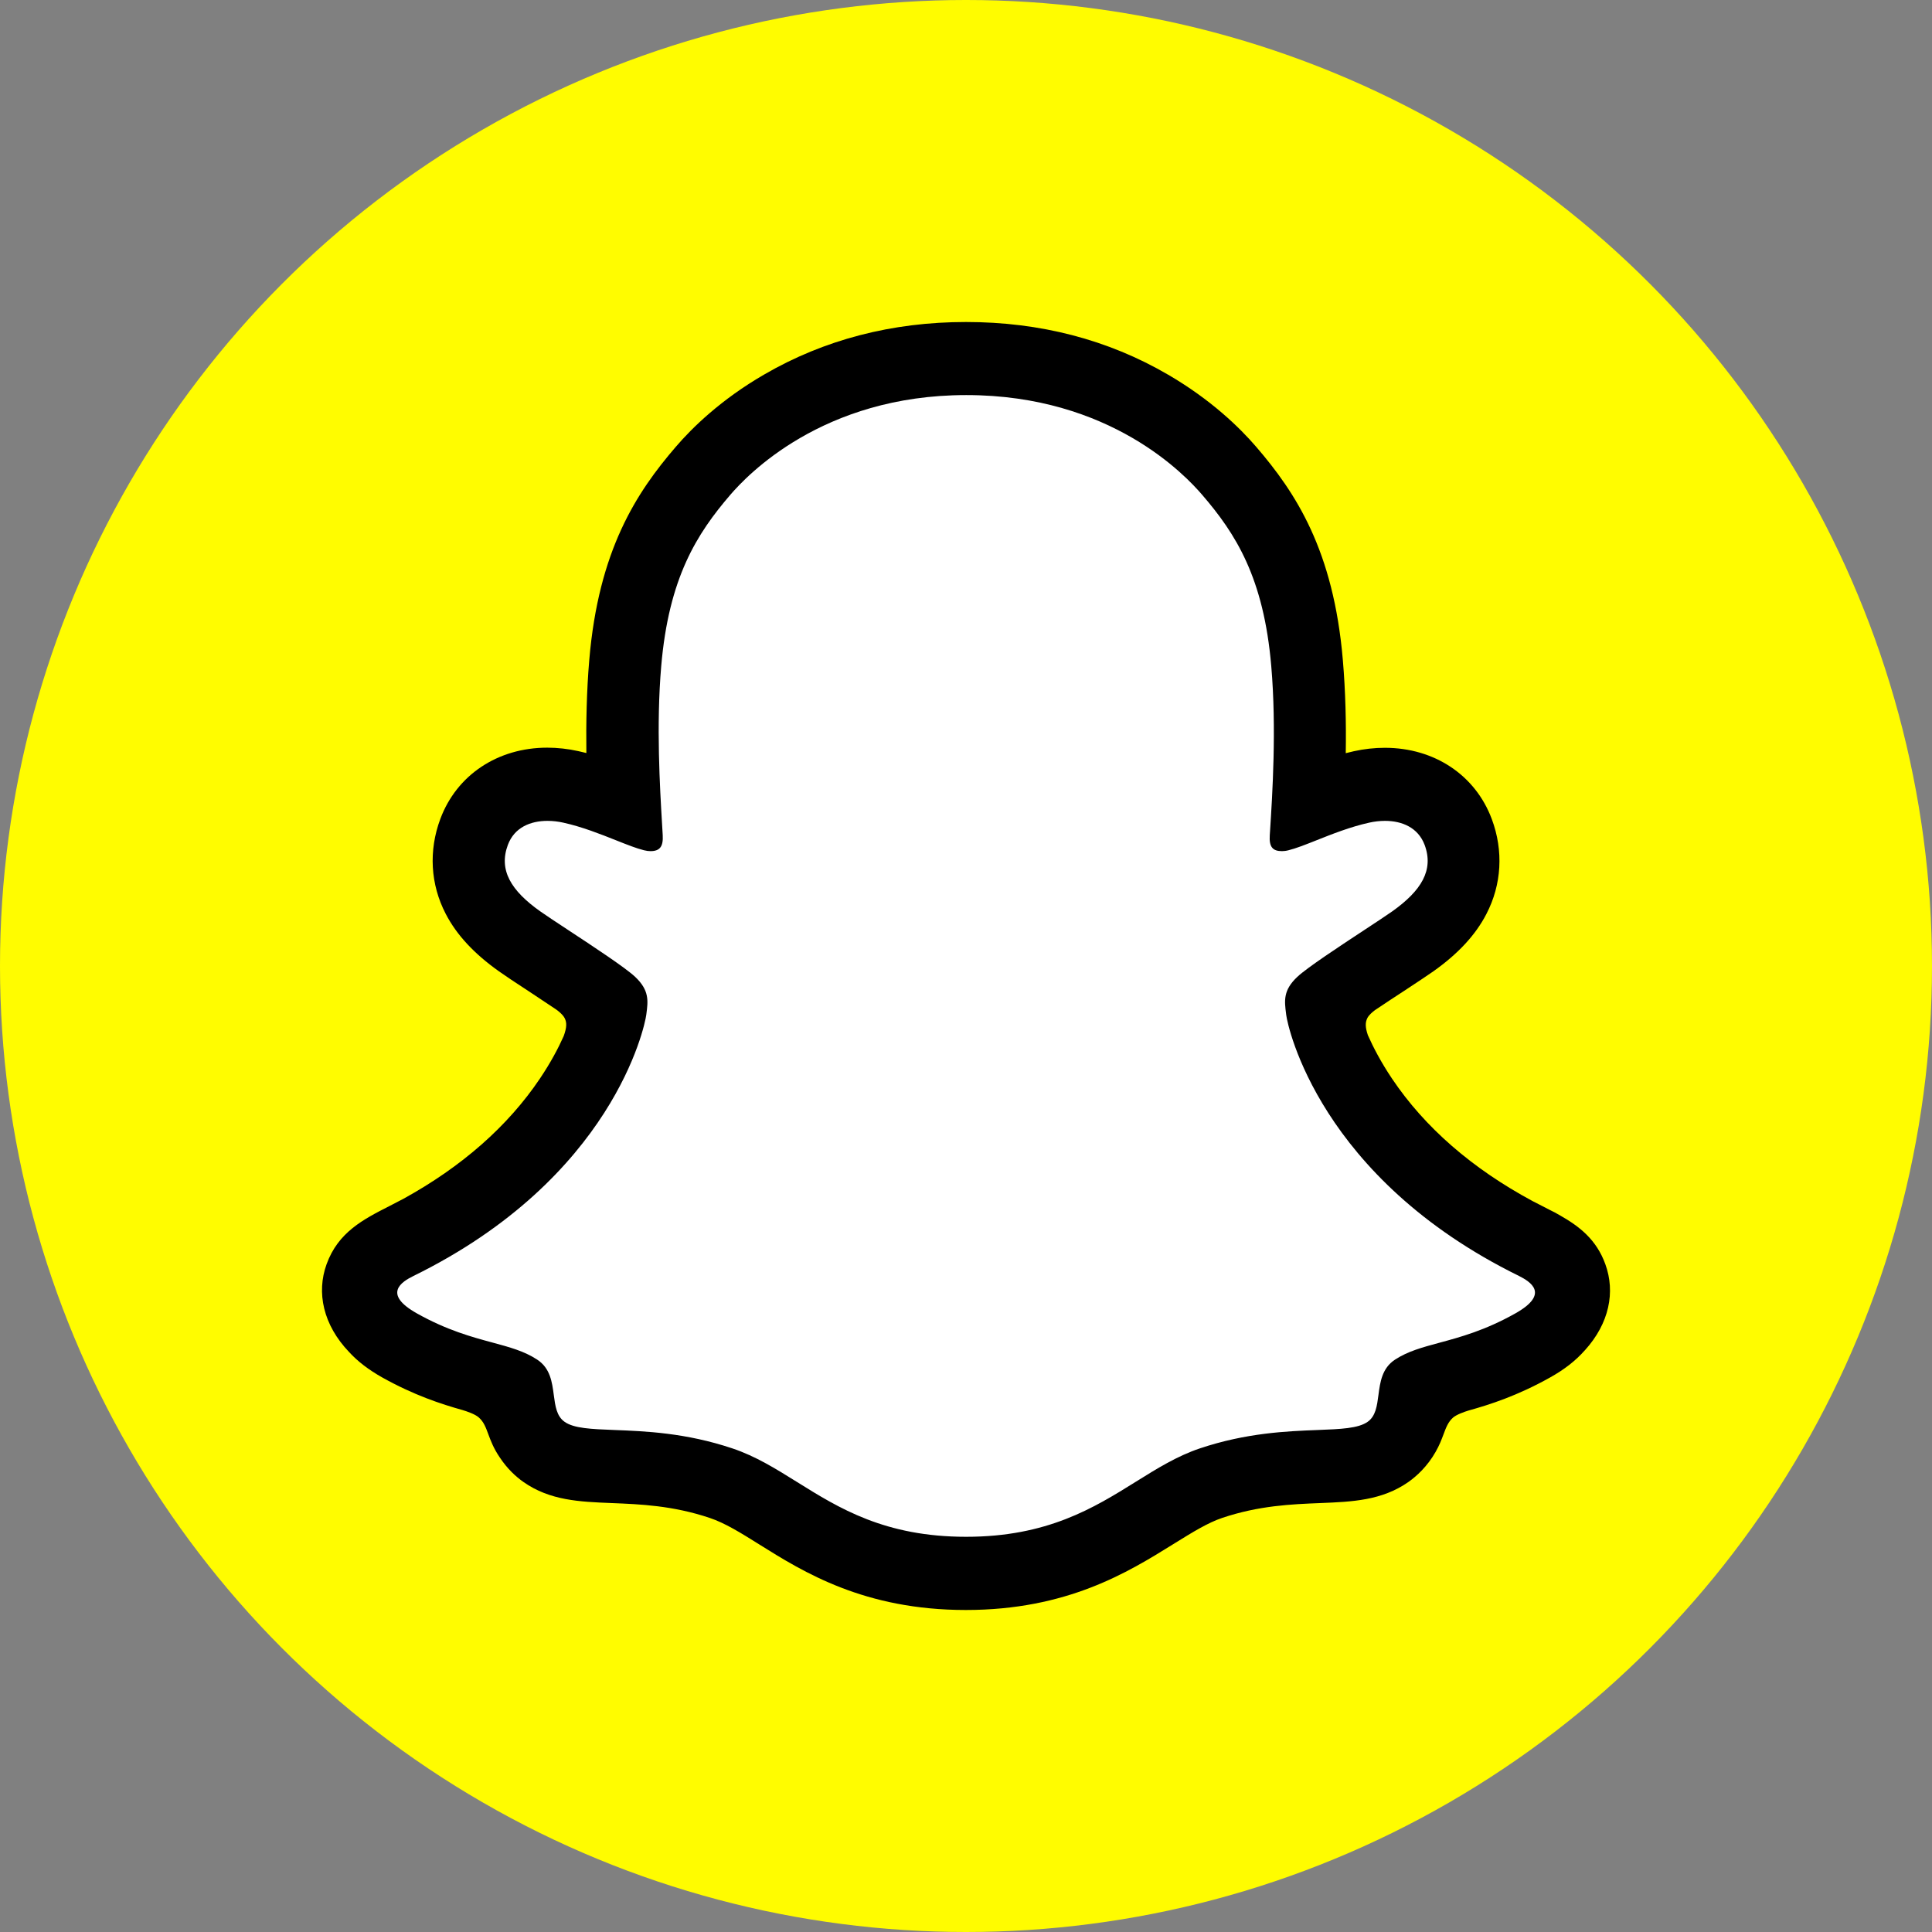 <svg width="100" height="100" viewBox="0 0 100 100" fill="none" xmlns="http://www.w3.org/2000/svg">
<rect x="0" y="0" width="100" height="100" fill="#808080" stroke="none"/>
<circle cx="50" cy="50" r="50" fill="#FFFC00"/>
<path d="M81.284 66.154C81.01 65.235 79.702 64.587 79.702 64.587C79.578 64.521 79.467 64.461 79.376 64.415C77.195 63.344 75.261 62.054 73.634 60.593C72.325 59.416 71.205 58.12 70.307 56.745C69.206 55.065 68.692 53.663 68.471 52.903C68.347 52.407 68.366 52.209 68.471 51.951C68.555 51.733 68.809 51.528 68.926 51.428C69.662 50.899 70.847 50.119 71.576 49.643C72.208 49.226 72.748 48.869 73.067 48.644C74.089 47.917 74.793 47.176 75.203 46.376C75.737 45.345 75.802 44.208 75.385 43.09C74.825 41.582 73.438 40.683 71.674 40.683C71.283 40.683 70.88 40.729 70.476 40.815C69.467 41.04 68.51 41.404 67.709 41.721C67.65 41.748 67.585 41.701 67.592 41.635C67.676 39.618 67.774 36.907 67.553 34.335C67.357 32.008 66.882 30.044 66.114 28.331C65.339 26.612 64.33 25.342 63.542 24.423C62.793 23.55 61.471 22.261 59.479 21.104C56.68 19.477 53.489 18.65 49.999 18.65C46.516 18.65 43.332 19.477 40.526 21.104C38.417 22.327 37.069 23.709 36.457 24.423C35.669 25.342 34.66 26.612 33.885 28.331C33.111 30.044 32.642 32.001 32.446 34.335C32.225 36.921 32.316 39.413 32.407 41.635C32.407 41.701 32.349 41.748 32.284 41.721C31.483 41.404 30.526 41.04 29.517 40.815C29.119 40.729 28.716 40.683 28.319 40.683C26.561 40.683 25.174 41.582 24.607 43.09C24.191 44.208 24.256 45.345 24.79 46.376C25.206 47.176 25.903 47.917 26.925 48.644C27.238 48.869 27.785 49.226 28.416 49.643C29.126 50.112 30.278 50.873 31.02 51.395C31.112 51.461 31.424 51.699 31.522 51.951C31.626 52.215 31.645 52.413 31.509 52.943C31.281 53.71 30.767 55.098 29.686 56.745C28.787 58.127 27.667 59.416 26.359 60.593C24.731 62.054 22.797 63.344 20.616 64.415C20.512 64.468 20.388 64.528 20.258 64.607C20.258 64.607 18.956 65.281 18.709 66.154C18.344 67.444 19.314 68.654 20.297 69.302C21.912 70.36 23.878 70.928 25.018 71.239C25.337 71.325 25.623 71.404 25.884 71.484C26.046 71.537 26.456 71.695 26.632 71.927C26.854 72.218 26.88 72.575 26.958 72.978C27.081 73.659 27.361 74.499 28.188 75.081C29.1 75.716 30.252 75.762 31.717 75.822C33.247 75.881 35.148 75.954 37.33 76.688C38.339 77.025 39.257 77.6 40.311 78.262C42.525 79.644 45.279 81.363 49.98 81.363C54.687 81.363 57.461 79.637 59.688 78.248C60.742 77.594 61.647 77.025 62.637 76.694C64.818 75.96 66.719 75.888 68.249 75.828C69.714 75.769 70.867 75.729 71.778 75.088C72.664 74.466 72.918 73.54 73.035 72.846C73.1 72.502 73.139 72.191 73.334 71.94C73.504 71.722 73.881 71.57 74.057 71.51C74.324 71.424 74.623 71.345 74.955 71.252C76.095 70.942 77.527 70.578 79.266 69.579C81.362 68.369 81.505 66.888 81.284 66.154Z" fill="white"/>
<path fill-rule="evenodd" clip-rule="evenodd" d="M80.744 62.907C81.746 63.476 82.632 64.157 83.094 65.44C83.615 66.875 83.296 68.495 82.039 69.884L82.02 69.903C81.557 70.426 80.978 70.882 80.229 71.299C78.543 72.244 77.117 72.701 76.004 73.011C75.789 73.077 75.392 73.216 75.209 73.375C74.956 73.599 74.85 73.883 74.717 74.238C74.618 74.502 74.505 74.806 74.304 75.154C73.875 75.907 73.328 76.403 72.898 76.708C71.522 77.67 69.984 77.732 68.348 77.798L68.334 77.799L68.322 77.799C66.847 77.859 65.171 77.926 63.262 78.566C62.52 78.815 61.729 79.305 60.819 79.868L60.723 79.928L60.702 79.941C58.392 81.375 55.238 83.333 49.993 83.333C44.739 83.333 41.594 81.376 39.302 79.941C38.352 79.346 37.525 78.83 36.731 78.566C34.822 77.926 33.146 77.859 31.671 77.799L31.659 77.799L31.643 77.798C30.008 77.732 28.464 77.67 27.095 76.708C26.717 76.443 26.261 76.033 25.864 75.431C25.544 74.961 25.397 74.563 25.273 74.228C25.142 73.875 25.037 73.592 24.783 73.368C24.588 73.19 24.139 73.044 23.943 72.985C22.837 72.674 21.43 72.218 19.776 71.292C19.073 70.895 18.513 70.466 18.071 69.983C16.723 68.574 16.371 66.901 16.905 65.433C17.505 63.775 18.806 63.113 20.173 62.417C20.409 62.296 20.647 62.175 20.883 62.048C23.911 60.382 26.287 58.292 27.948 55.825C28.508 54.992 28.905 54.239 29.178 53.624C29.341 53.174 29.341 52.929 29.23 52.705C29.133 52.506 28.852 52.294 28.774 52.242C28.253 51.891 27.726 51.541 27.362 51.303C26.691 50.866 26.164 50.516 25.819 50.271C24.536 49.359 23.631 48.386 23.071 47.302C22.277 45.775 22.179 44.029 22.791 42.389C23.637 40.114 25.76 38.699 28.325 38.699C28.852 38.699 29.399 38.759 29.933 38.878C30.002 38.894 30.072 38.911 30.142 38.927C30.212 38.944 30.282 38.961 30.35 38.977C30.331 37.43 30.363 35.777 30.5 34.163C30.982 28.477 32.941 25.494 34.986 23.12C35.832 22.135 37.317 20.68 39.556 19.384C42.662 17.579 46.178 16.667 50 16.667C53.834 16.667 57.35 17.579 60.456 19.391C62.683 20.687 64.167 22.135 65.02 23.127C67.064 25.501 69.024 28.483 69.506 34.17C69.643 35.783 69.682 37.436 69.656 38.984C69.792 38.951 69.929 38.917 70.072 38.884C70.606 38.765 71.147 38.706 71.681 38.706C74.246 38.706 76.368 40.121 77.215 42.396C77.827 44.035 77.729 45.781 76.935 47.309C76.375 48.393 75.476 49.365 74.187 50.278C73.89 50.487 73.442 50.782 72.884 51.151C72.806 51.202 72.726 51.255 72.644 51.309C72.266 51.554 71.713 51.918 71.173 52.281C71.055 52.367 70.847 52.539 70.769 52.705C70.665 52.923 70.658 53.161 70.802 53.584C71.082 54.212 71.479 54.979 72.052 55.832C73.745 58.352 76.192 60.481 79.324 62.167C79.447 62.23 79.569 62.293 79.691 62.355C79.874 62.448 80.056 62.541 80.236 62.636C80.379 62.703 80.555 62.795 80.744 62.907ZM74.507 69.499C75.584 69.208 76.861 68.864 78.426 67.986C80.242 66.968 79.207 66.339 78.621 66.042C68.295 60.97 66.648 53.128 66.576 52.539C66.573 52.519 66.571 52.498 66.568 52.478C66.48 51.799 66.409 51.255 67.149 50.562C67.65 50.089 69.331 48.983 70.637 48.124C71.248 47.722 71.776 47.374 72.065 47.17C73.562 46.105 74.226 45.041 73.738 43.731C73.399 42.832 72.566 42.488 71.687 42.488C71.414 42.488 71.134 42.521 70.867 42.581C69.898 42.795 68.945 43.173 68.136 43.495C67.57 43.72 67.074 43.916 66.693 44.009C66.57 44.042 66.452 44.055 66.355 44.055C65.866 44.055 65.684 43.831 65.723 43.229C65.727 43.166 65.731 43.102 65.736 43.035C65.857 41.154 66.078 37.712 65.801 34.487C65.411 29.892 63.952 27.617 62.22 25.607C61.387 24.641 57.5 20.449 50.013 20.449C42.545 20.449 38.638 24.641 37.805 25.607C36.073 27.623 34.615 29.898 34.224 34.487C33.963 37.525 34.155 40.755 34.271 42.693C34.282 42.884 34.293 43.064 34.302 43.229C34.335 43.804 34.165 44.055 33.67 44.055C33.573 44.055 33.462 44.042 33.332 44.009C32.951 43.916 32.456 43.72 31.89 43.495C31.081 43.173 30.128 42.795 29.159 42.581C28.892 42.521 28.612 42.488 28.338 42.488C27.459 42.488 26.626 42.825 26.287 43.731C25.799 45.041 26.457 46.105 27.961 47.17C28.249 47.374 28.778 47.722 29.388 48.124C30.695 48.983 32.375 50.089 32.876 50.562C33.617 51.262 33.545 51.807 33.457 52.48C33.454 52.5 33.452 52.519 33.449 52.539C33.371 53.128 31.73 60.97 21.404 66.042C20.799 66.339 19.77 66.968 21.587 67.986C23.144 68.856 24.416 69.2 25.49 69.49C26.382 69.731 27.137 69.935 27.804 70.373C28.481 70.817 28.576 71.537 28.664 72.206C28.739 72.772 28.808 73.302 29.224 73.593C29.707 73.935 30.604 73.97 31.814 74.017C33.39 74.078 35.496 74.16 37.909 74.969C39.114 75.373 40.16 76.025 41.262 76.713C43.425 78.062 45.801 79.544 50.006 79.544C54.215 79.544 56.62 78.047 58.79 76.695C59.887 76.012 60.923 75.366 62.103 74.969C64.516 74.16 66.621 74.078 68.196 74.017C69.405 73.97 70.302 73.935 70.789 73.593C71.204 73.302 71.274 72.772 71.348 72.206C71.436 71.537 71.531 70.817 72.208 70.373C72.872 69.94 73.622 69.738 74.507 69.499Z" fill="black"/>
</svg>
